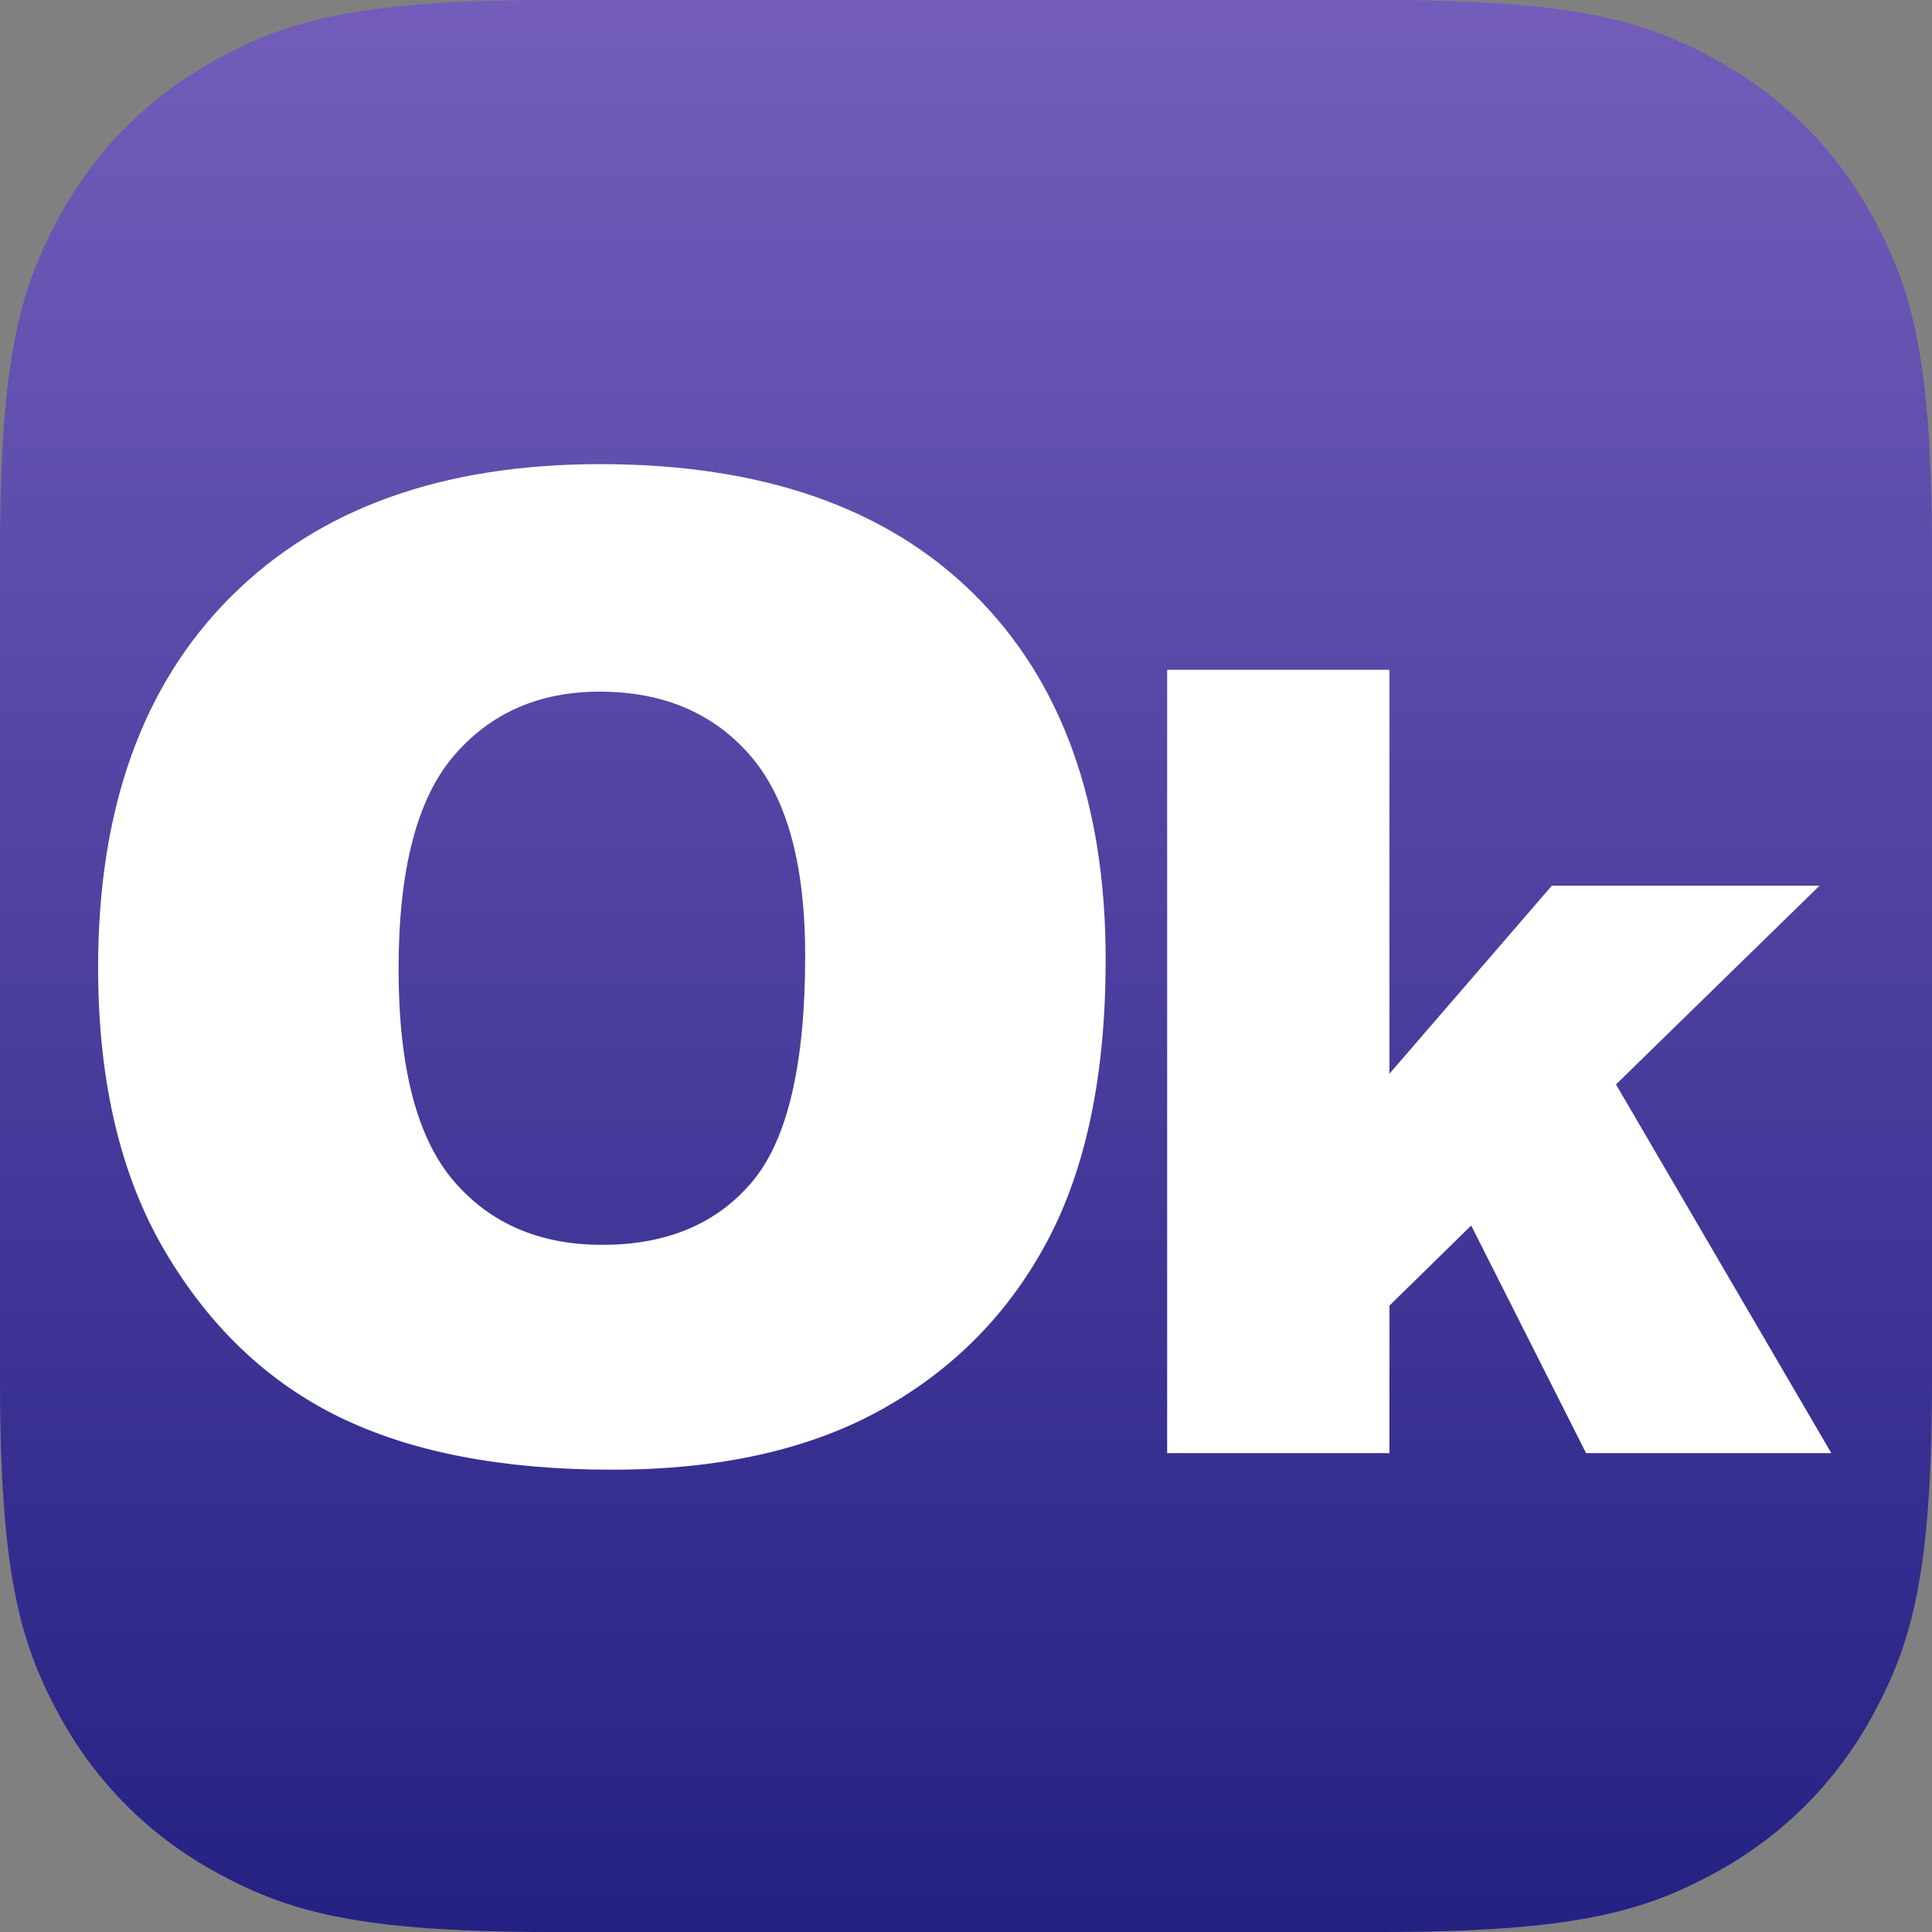 <?xml version="1.0" encoding="UTF-8"?>
<svg width="512px" height="512px" viewBox="0 0 512 512" version="1.1" xmlns="http://www.w3.org/2000/svg" xmlns:xlink="http://www.w3.org/1999/xlink">
    <rect x="0" y="0" width="512" height="512" fill="#808080" stroke="none"/>
    <!-- Generator: Sketch 63.1 (92452) - https://sketch.com -->
    <title>Icon</title>
    <desc>Created with Sketch.</desc>
    <defs>
        <linearGradient x1="70.329%" y1="100%" x2="70.329%" y2="0%" id="linearGradient-1">
            <stop stop-color="#222E77" offset="0%"></stop>
            <stop stop-color="#242183" offset="0%"></stop>
            <stop stop-color="#745DBB" offset="100%"></stop>
        </linearGradient>
    </defs>
    <g id="Icon" stroke="none" stroke-width="1" fill="none" fill-rule="evenodd">
        <path d="M365.859,-1.77128693e-14 C416.675,-2.70477214e-14 435.102,5.291 453.68,15.227 C472.258,25.162 486.838,39.742 496.773,58.32 C506.709,76.898 512,95.325 512,146.141 L512,365.859 C512,416.675 506.709,435.102 496.773,453.68 C486.838,472.258 472.258,486.838 453.68,496.773 C435.102,506.709 416.675,512 365.859,512 L146.141,512 C95.325,512 76.898,506.709 58.32,496.773 C39.742,486.838 25.162,472.258 15.227,453.68 C5.291,435.102 -1.34577311e-14,416.675 -1.96809658e-14,365.859 L-1.18085795e-14,146.141 C-1.80318143e-14,95.325 5.291,76.898 15.227,58.32 C25.162,39.742 39.742,25.162 58.32,15.227 C76.898,5.291 95.325,-2.01865966e-14 146.141,-2.95214488e-14 L365.859,-1.77128693e-14 Z" id="Combined-Shape" fill="url(#linearGradient-1)"></path>
        <path d="M162.23,389.484 C190.824,389.484 214.701,384.123 233.861,373.4 C253.021,362.678 267.67,347.678 277.807,328.4 C287.943,309.123 293.012,284.426 293.012,254.309 C293.012,212.824 281.41,180.568 258.207,157.541 C235.004,134.514 201.957,123 159.066,123 C117.23,123 84.594,134.719 61.156,158.156 C37.719,181.594 26,214.348 26,256.418 C26,286.535 31.918,311.613 43.754,331.652 C55.59,351.691 71.029,366.34 90.072,375.598 C109.115,384.855 133.168,389.484 162.23,389.484 Z M159.594,329.895 C142.953,329.895 129.799,324.211 120.131,312.844 C110.463,301.477 105.629,282.785 105.629,256.77 C105.629,230.52 110.492,211.711 120.219,200.344 C129.945,188.977 142.836,183.293 158.891,183.293 C175.648,183.293 188.92,188.889 198.705,200.08 C208.49,211.271 213.383,228.996 213.383,253.254 C213.383,282.082 208.695,302.062 199.32,313.195 C189.945,324.328 176.703,329.895 159.594,329.895 Z M368.214,385.09 L368.214,346.008 L389.879,324.768 L420.323,385.09 L485.318,385.09 L428.253,287.385 L482.203,234.709 L411.261,234.709 L368.214,284.553 L368.214,177.502 L309.308,177.502 L309.308,385.09 L368.214,385.09 Z" id="Ok" fill="#FFFFFF" fill-rule="nonzero"></path>
    </g>
</svg>